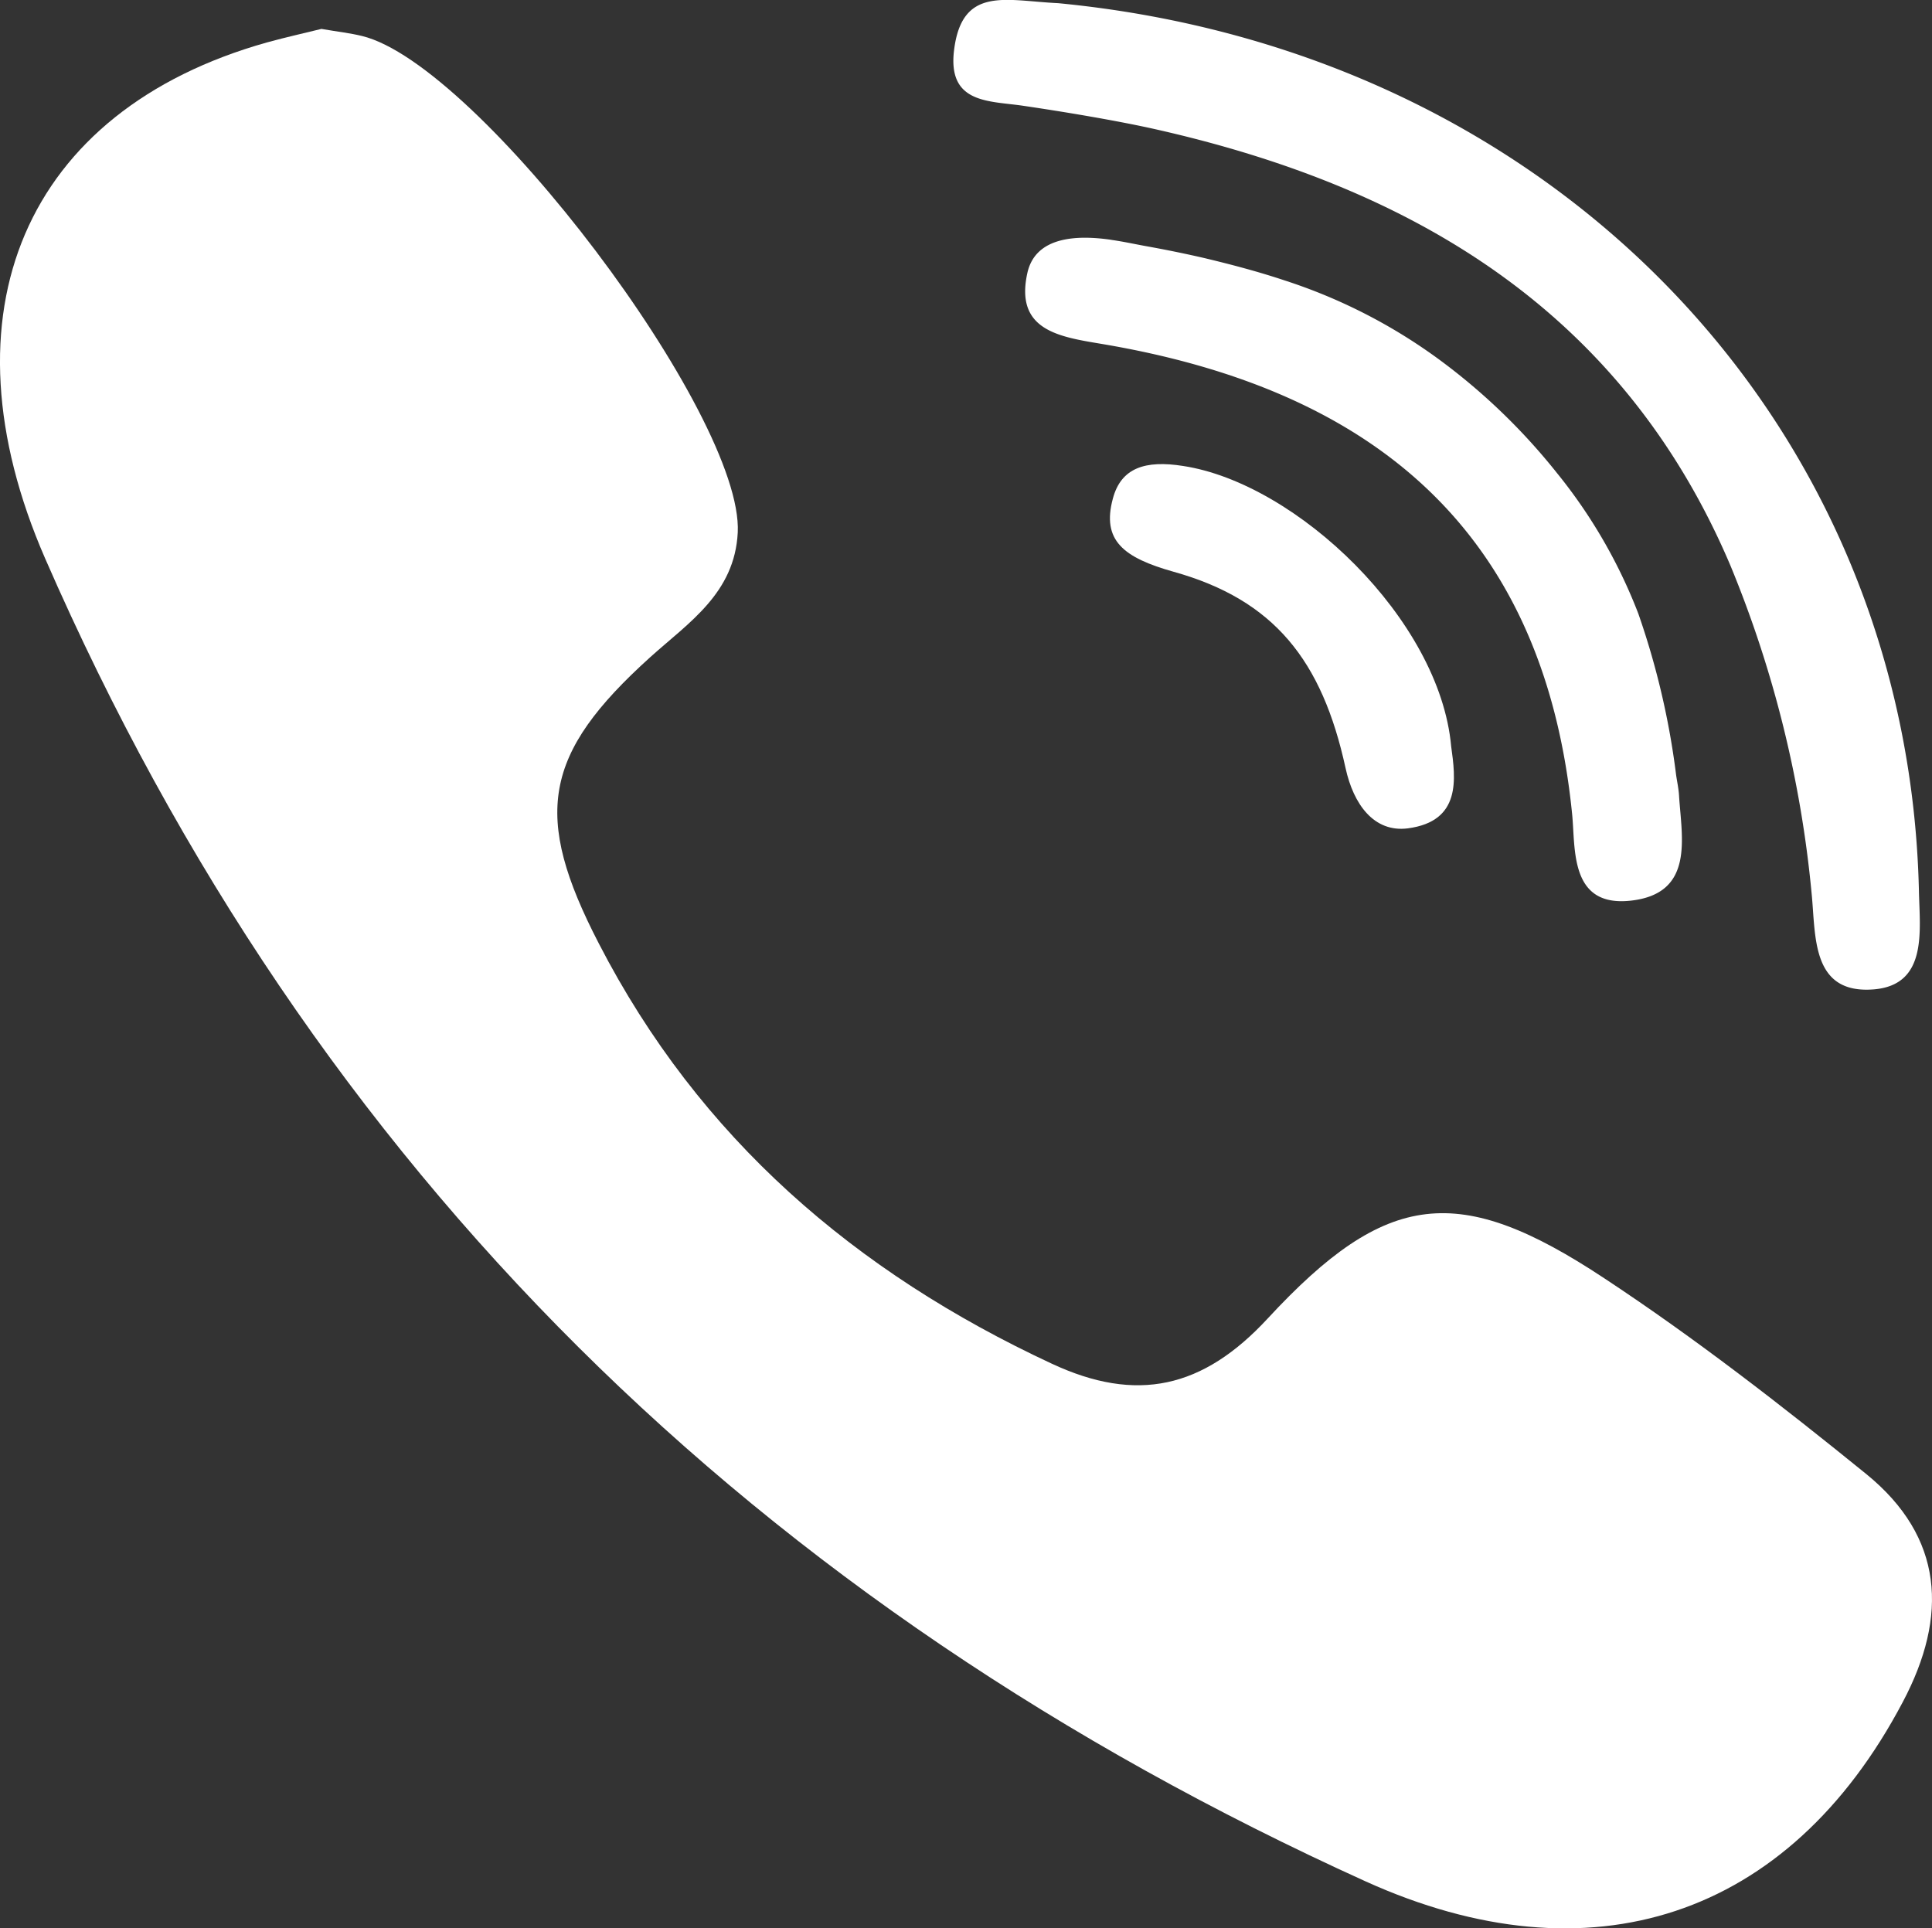 <svg xmlns="http://www.w3.org/2000/svg" xmlns:xlink="http://www.w3.org/1999/xlink" width="78.065" height="77.922" viewBox="0 0 78.065 77.922">
  <rect x="0" y="0" width="78.065" height="77.922" fill="#333333" stroke="none"/>
  <defs>
    <clipPath id="clip-path">
      <path id="Path_41" data-name="Path 41" d="M0,65.944H78.065V-11.978H0Z" transform="translate(0 11.978)" fill="none"/>
    </clipPath>
  </defs>
  <g id="Group_47" data-name="Group 47" transform="translate(0 11.978)">
    <g id="Group_46" data-name="Group 46" transform="translate(0 -11.978)" clip-path="url(#clip-path)">
      <g id="Group_42" data-name="Group 42" transform="translate(0 1.168)">
        <path id="Path_37" data-name="Path 37" d="M10.991,0c.677.117,1.164.169,1.639.286,4.7,1.132,15.418,15.333,15.184,20.063-.124,2.453-1.971,3.63-3.532,5.035-4.346,3.923-4.762,6.395-2.082,11.573,4.059,7.872,10.363,13.284,18.3,16.979,3.428,1.6,6.109,1.008,8.73-1.828,4.8-5.185,7.722-5.51,13.6-1.62C66.5,52.909,70,55.628,73.417,58.4c3.123,2.544,3.318,5.725,1.47,9.212-4.612,8.743-12.64,11.346-21.7,7.247C28.66,63.74,10.646,46.2-.172,21.4-4.486,11.5-1.012,3.3,8.792.546c.781-.215,1.574-.39,2.2-.546" transform="translate(1.996)" fill="#FFFFFF"/>
      </g>
      <g id="Group_43" data-name="Group 43" transform="translate(38.522 -0.004)">
        <path id="Path_38" data-name="Path 38" d="M3.58.112C23.617,2.038,37.942,17.085,38.365,36c.033,1.587.358,3.767-1.8,3.962-2.57.221-2.361-2.166-2.537-3.884a45.952,45.952,0,0,0-3.279-13.239C26.4,12.6,17.983,7.581,7.6,5.226c-1.594-.364-3.89-.742-5.439-.969C.8,4.055-.889,4.185-.622,2.012-.3-.6,1.472.015,3.58.112" transform="translate(0.65 0.02)" fill="#ffffff"/>
      </g>
      <g id="Group_44" data-name="Group 44" transform="translate(41.423 9.607)">
        <path id="Path_39" data-name="Path 39" d="M2.974.077c.455.065.9.163,1.36.247.8.143,1.6.306,2.387.488,1.086.26,2.166.546,3.227.9a22,22,0,0,1,6.167,3.142,25.056,25.056,0,0,1,4.827,4.632,20.96,20.96,0,0,1,3.292,5.686A31.611,31.611,0,0,1,25.763,21.7c.039.267.1.546.117.813.1,1.691.651,3.975-1.952,4.261-2.485.273-2.225-2.114-2.368-3.506C20.4,11.683,13.363,6.088,2.532,4.273.821,3.987-.955,3.721-.454,1.424-.122-.118,1.654-.111,2.9.064c.026.007.046.007.072.013" transform="translate(0.54 0.014)" fill="#ffffff"/>
      </g>
      <g id="Group_45" data-name="Group 45" transform="translate(44.849 18.753)">
        <path id="Path_40" data-name="Path 40" d="M11.668,9.649c.182,1.321.416,3.032-1.75,3.318-1.373.176-2.2-.976-2.518-2.44C6.451,6.175,4.512,3.735.459,2.6-1.571,2.031-2.462,1.335-2-.363-1.668-1.606-.686-1.918.836-1.677c4.593.7,10.37,6.206,10.832,11.326" transform="translate(2.119 1.753)" fill="#ffffff"/>
      </g>
    </g>
  </g>
</svg>
